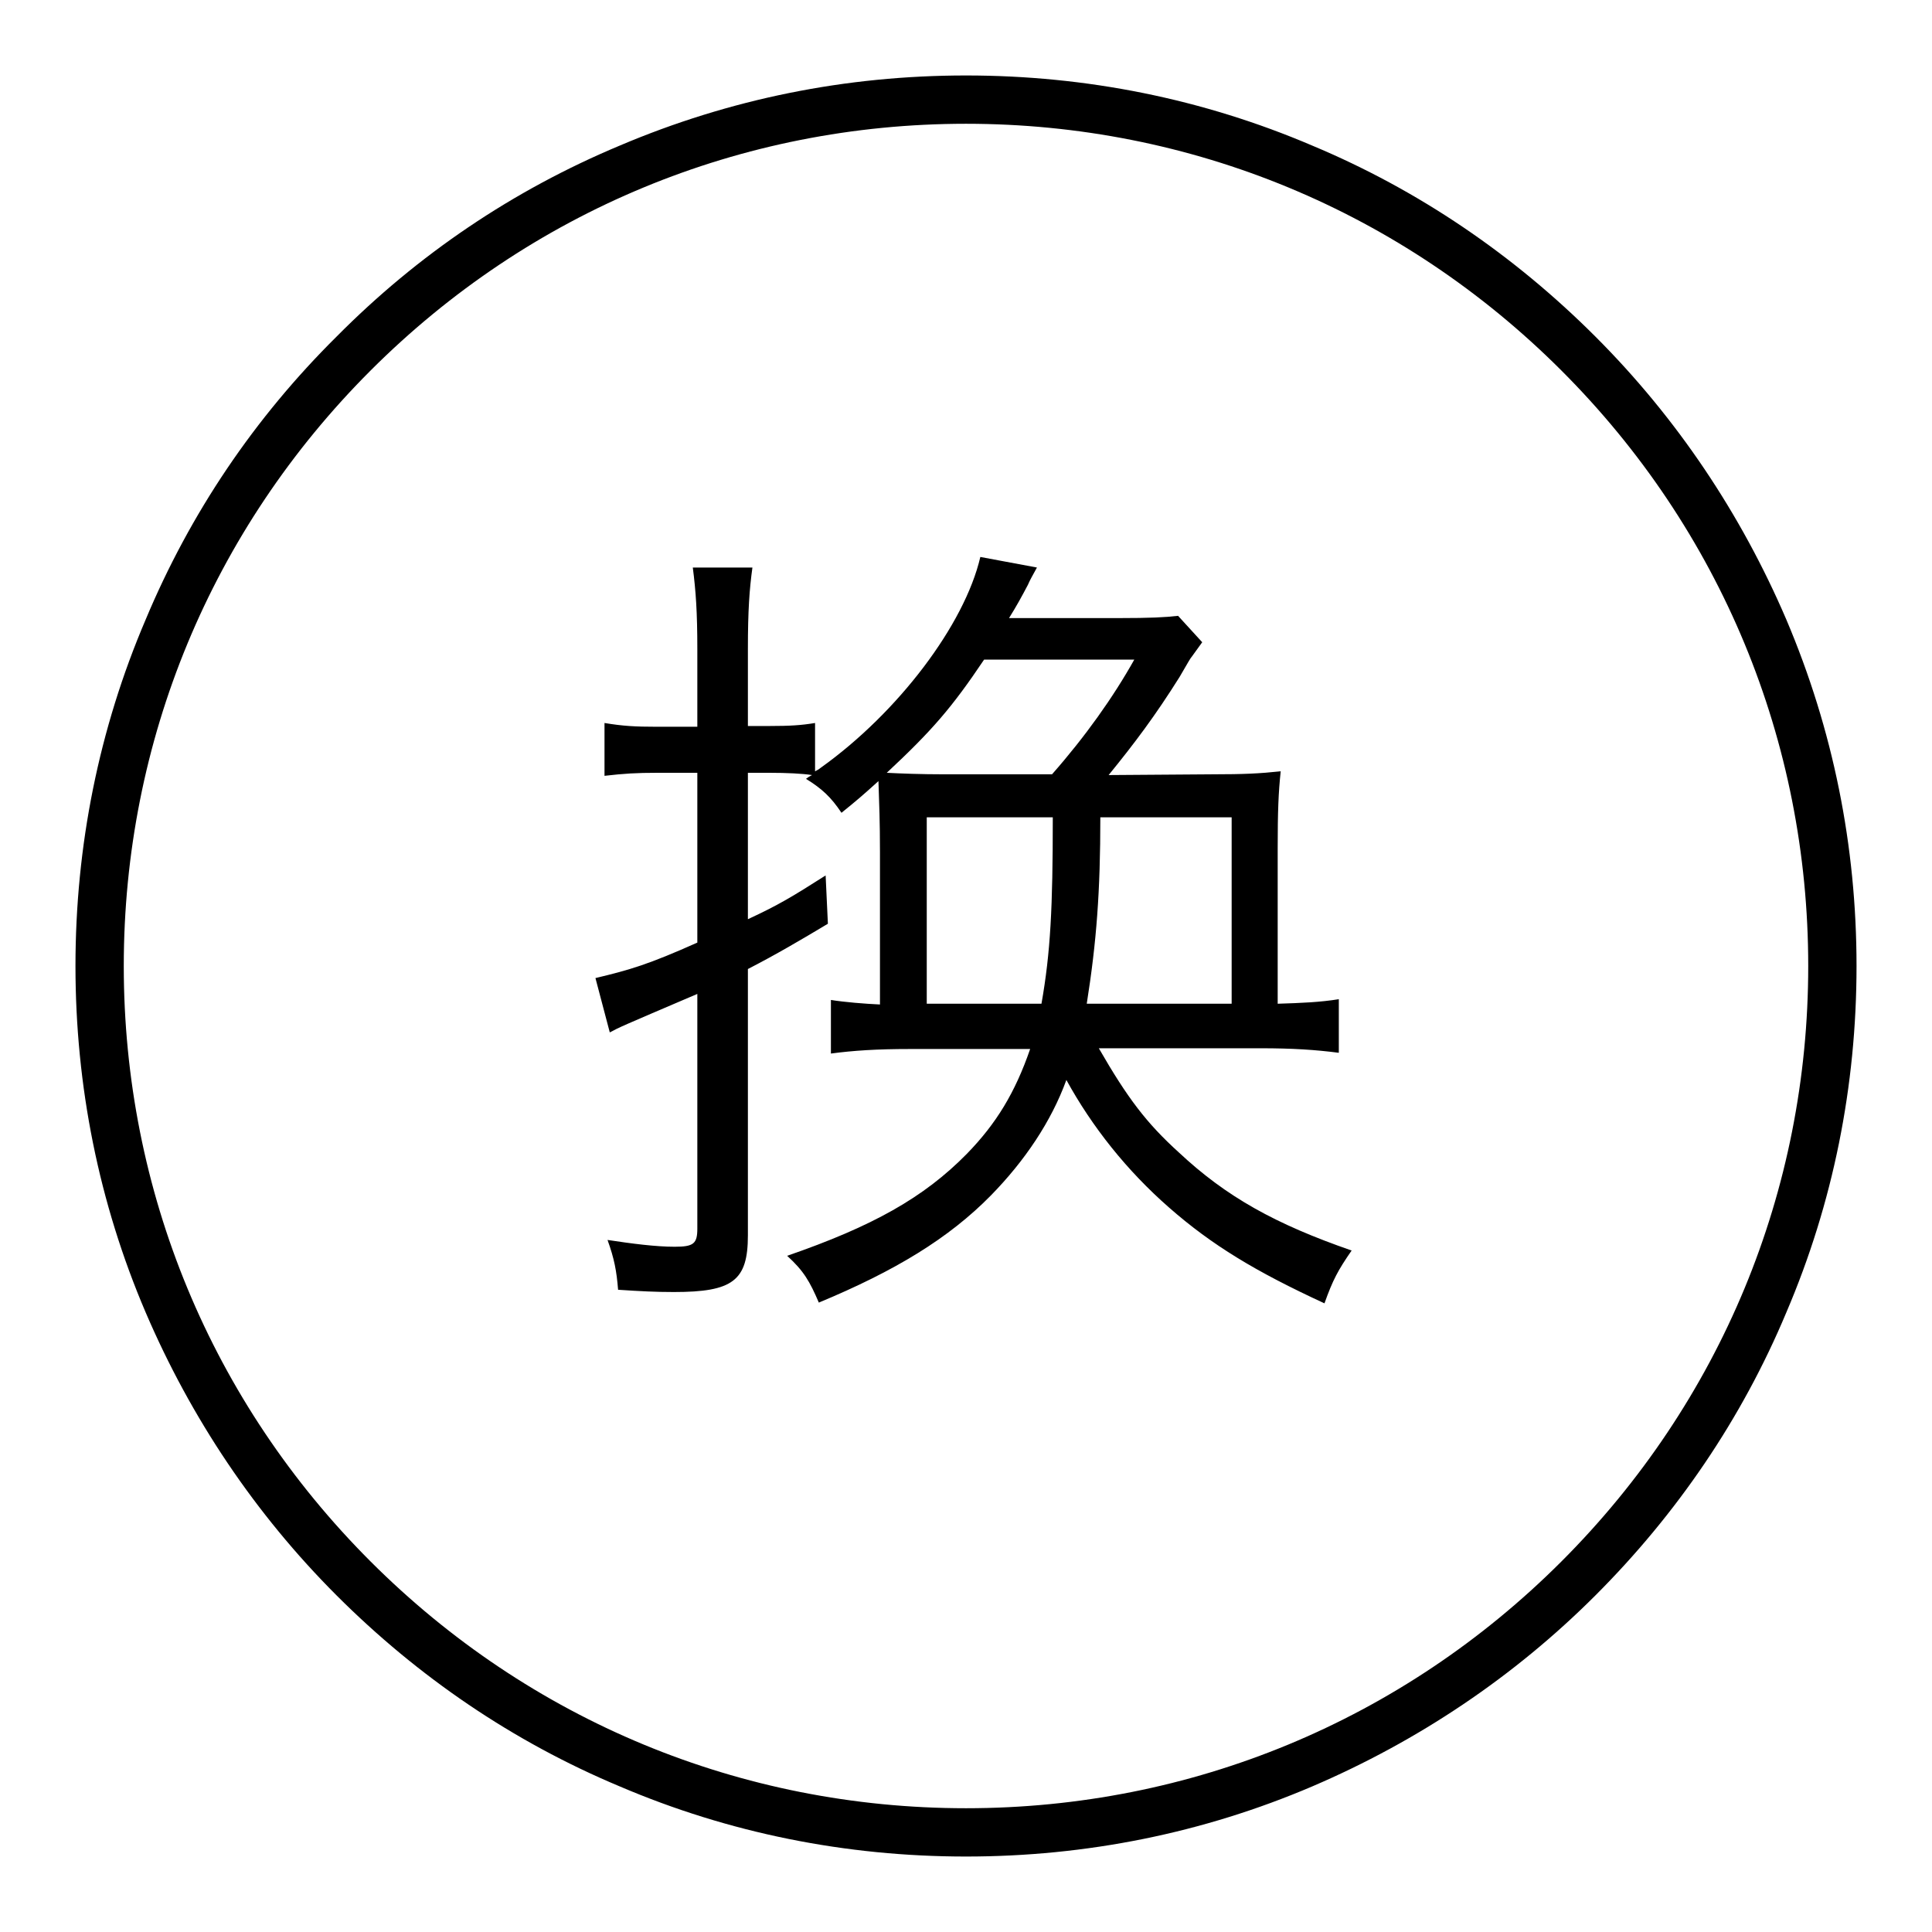 <?xml version="1.0" encoding="utf-8"?>
<!-- Svg Vector Icons : http://www.onlinewebfonts.com/icon -->
<!DOCTYPE svg PUBLIC "-//W3C//DTD SVG 1.1//EN" "http://www.w3.org/Graphics/SVG/1.1/DTD/svg11.dtd">
<svg version="1.1" xmlns="http://www.w3.org/2000/svg" xmlns:xlink="http://www.w3.org/1999/xlink" x="0px" y="0px" viewBox="0 0 256 256" enable-background="new 0 0 256 256" xml:space="preserve">
<g> <path fill="#000000" d="M160.7,102.6c4.1,0,6.2-0.1,9-0.4c-0.3,2.8-0.4,5.3-0.4,10.2V133c3.2-0.1,5.6-0.2,8.1-0.6v7.1 c-3.1-0.4-6.1-0.6-10.4-0.6h-21.4c3.8,6.6,6.3,9.9,10.6,13.8c6.3,5.9,12.8,9.5,22.9,13c-1.8,2.6-2.5,3.9-3.6,7 c-9.1-4.2-14.9-7.7-20.6-12.7c-5.6-4.9-10.2-10.7-13.6-16.9c-2,5.5-5.5,10.7-10,15.3c-5.6,5.7-12.7,10-22.8,14.2 c-1.2-2.8-2-4.2-4.2-6.2c11.3-3.9,18.1-7.7,23.8-13.5c3.9-4,6.4-8.1,8.4-13.9h-16c-4.3,0-7.4,0.2-10.4,0.6v-7.1 c1.9,0.3,4.4,0.5,6.5,0.6v-20.2c0-4-0.1-6.4-0.2-9.4c-2.1,1.9-2.8,2.5-4.9,4.2c-1.4-2.1-2.6-3.2-4.7-4.5c0.4-0.3,0.4-0.3,0.8-0.5 c-1.3-0.2-3.3-0.3-5.7-0.3h-2.8v19.4c4.1-1.9,5.9-3,10.3-5.8l0.3,6.4c-3.5,2.1-6.9,4.1-10.6,6v35.3c0,6-2,7.5-9.8,7.5 c-2.4,0-4.4-0.1-7.4-0.3c-0.2-2.5-0.5-4.1-1.4-6.6c3.3,0.5,6.4,0.9,8.9,0.9s3-0.4,3-2.4v-31.1c-10.3,4.4-10.3,4.4-11.6,5.1 l-1.9-7.2c4.6-1.1,7-1.8,13.5-4.7v-22.5h-5.3c-2.8,0-4.4,0.1-7,0.4v-7c2.4,0.4,4,0.5,7,0.5h5.3V86c0-4.9-0.2-7.7-0.6-10.8h7.9 c-0.4,2.9-0.6,5.7-0.6,10.8v10.2h2.8c2.8,0,4.3-0.1,6.1-0.4v6.4c0.4-0.2,0.4-0.2,0.8-0.5c10.2-7.3,19-18.9,21.1-27.9l7.5,1.4 c-0.6,1.1-0.9,1.6-1.2,2.3c-0.9,1.7-1.5,2.8-2.5,4.4h14.5c4.2,0,6.2-0.1,7.9-0.3l3.2,3.5c-0.3,0.4-0.3,0.4-1.3,1.8 c-0.4,0.5-0.4,0.6-1.7,2.8c-3.2,5.1-5.9,8.7-9.4,13L160.7,102.6L160.7,102.6z M139.4,102.6c4.4-5,8.1-10.2,10.9-15.2h-19.9 c-4.3,6.4-6.9,9.4-12.9,15c1.9,0.1,4.6,0.2,7.6,0.2H139.4z M138,133c1.2-6.8,1.5-12.7,1.5-24.7h-16.7V133H138z M145.8,108.3 c0,9.8-0.5,16.5-1.8,24.7h19.2v-24.7H145.8z M128,246c-15.9,0-31.4-3.1-45.9-9.3c-14.1-5.9-26.7-14.5-37.5-25.3 c-10.8-10.8-19.3-23.5-25.3-37.5c-6.2-14.5-9.3-30-9.3-45.9c0-15.9,3.1-31.4,9.3-45.9C25.2,68,33.7,55.4,44.6,44.6 C55.4,33.7,68,25.2,82.1,19.3c14.6-6.2,30-9.3,45.9-9.3c15.9,0,31.4,3.1,45.9,9.3c14.1,5.9,26.7,14.5,37.5,25.3 c10.8,10.8,19.3,23.5,25.3,37.5c6.2,14.6,9.3,30,9.3,45.9c0,15.9-3.1,31.4-9.3,45.9c-5.9,14.1-14.5,26.7-25.3,37.5 c-10.8,10.8-23.5,19.3-37.5,25.3C159.4,242.9,143.9,246,128,246z M128,16.4c-29.8,0-57.8,11.6-78.9,32.7S16.4,98.2,16.4,128 c0,29.8,11.6,57.8,32.7,78.9c21.1,21.1,49.1,32.7,78.9,32.7c29.8,0,57.8-11.6,78.9-32.7c21.1-21.1,32.7-49.1,32.7-78.9 S228,70.2,206.9,49.1C185.8,28,157.8,16.4,128,16.4z"/></g>
</svg>